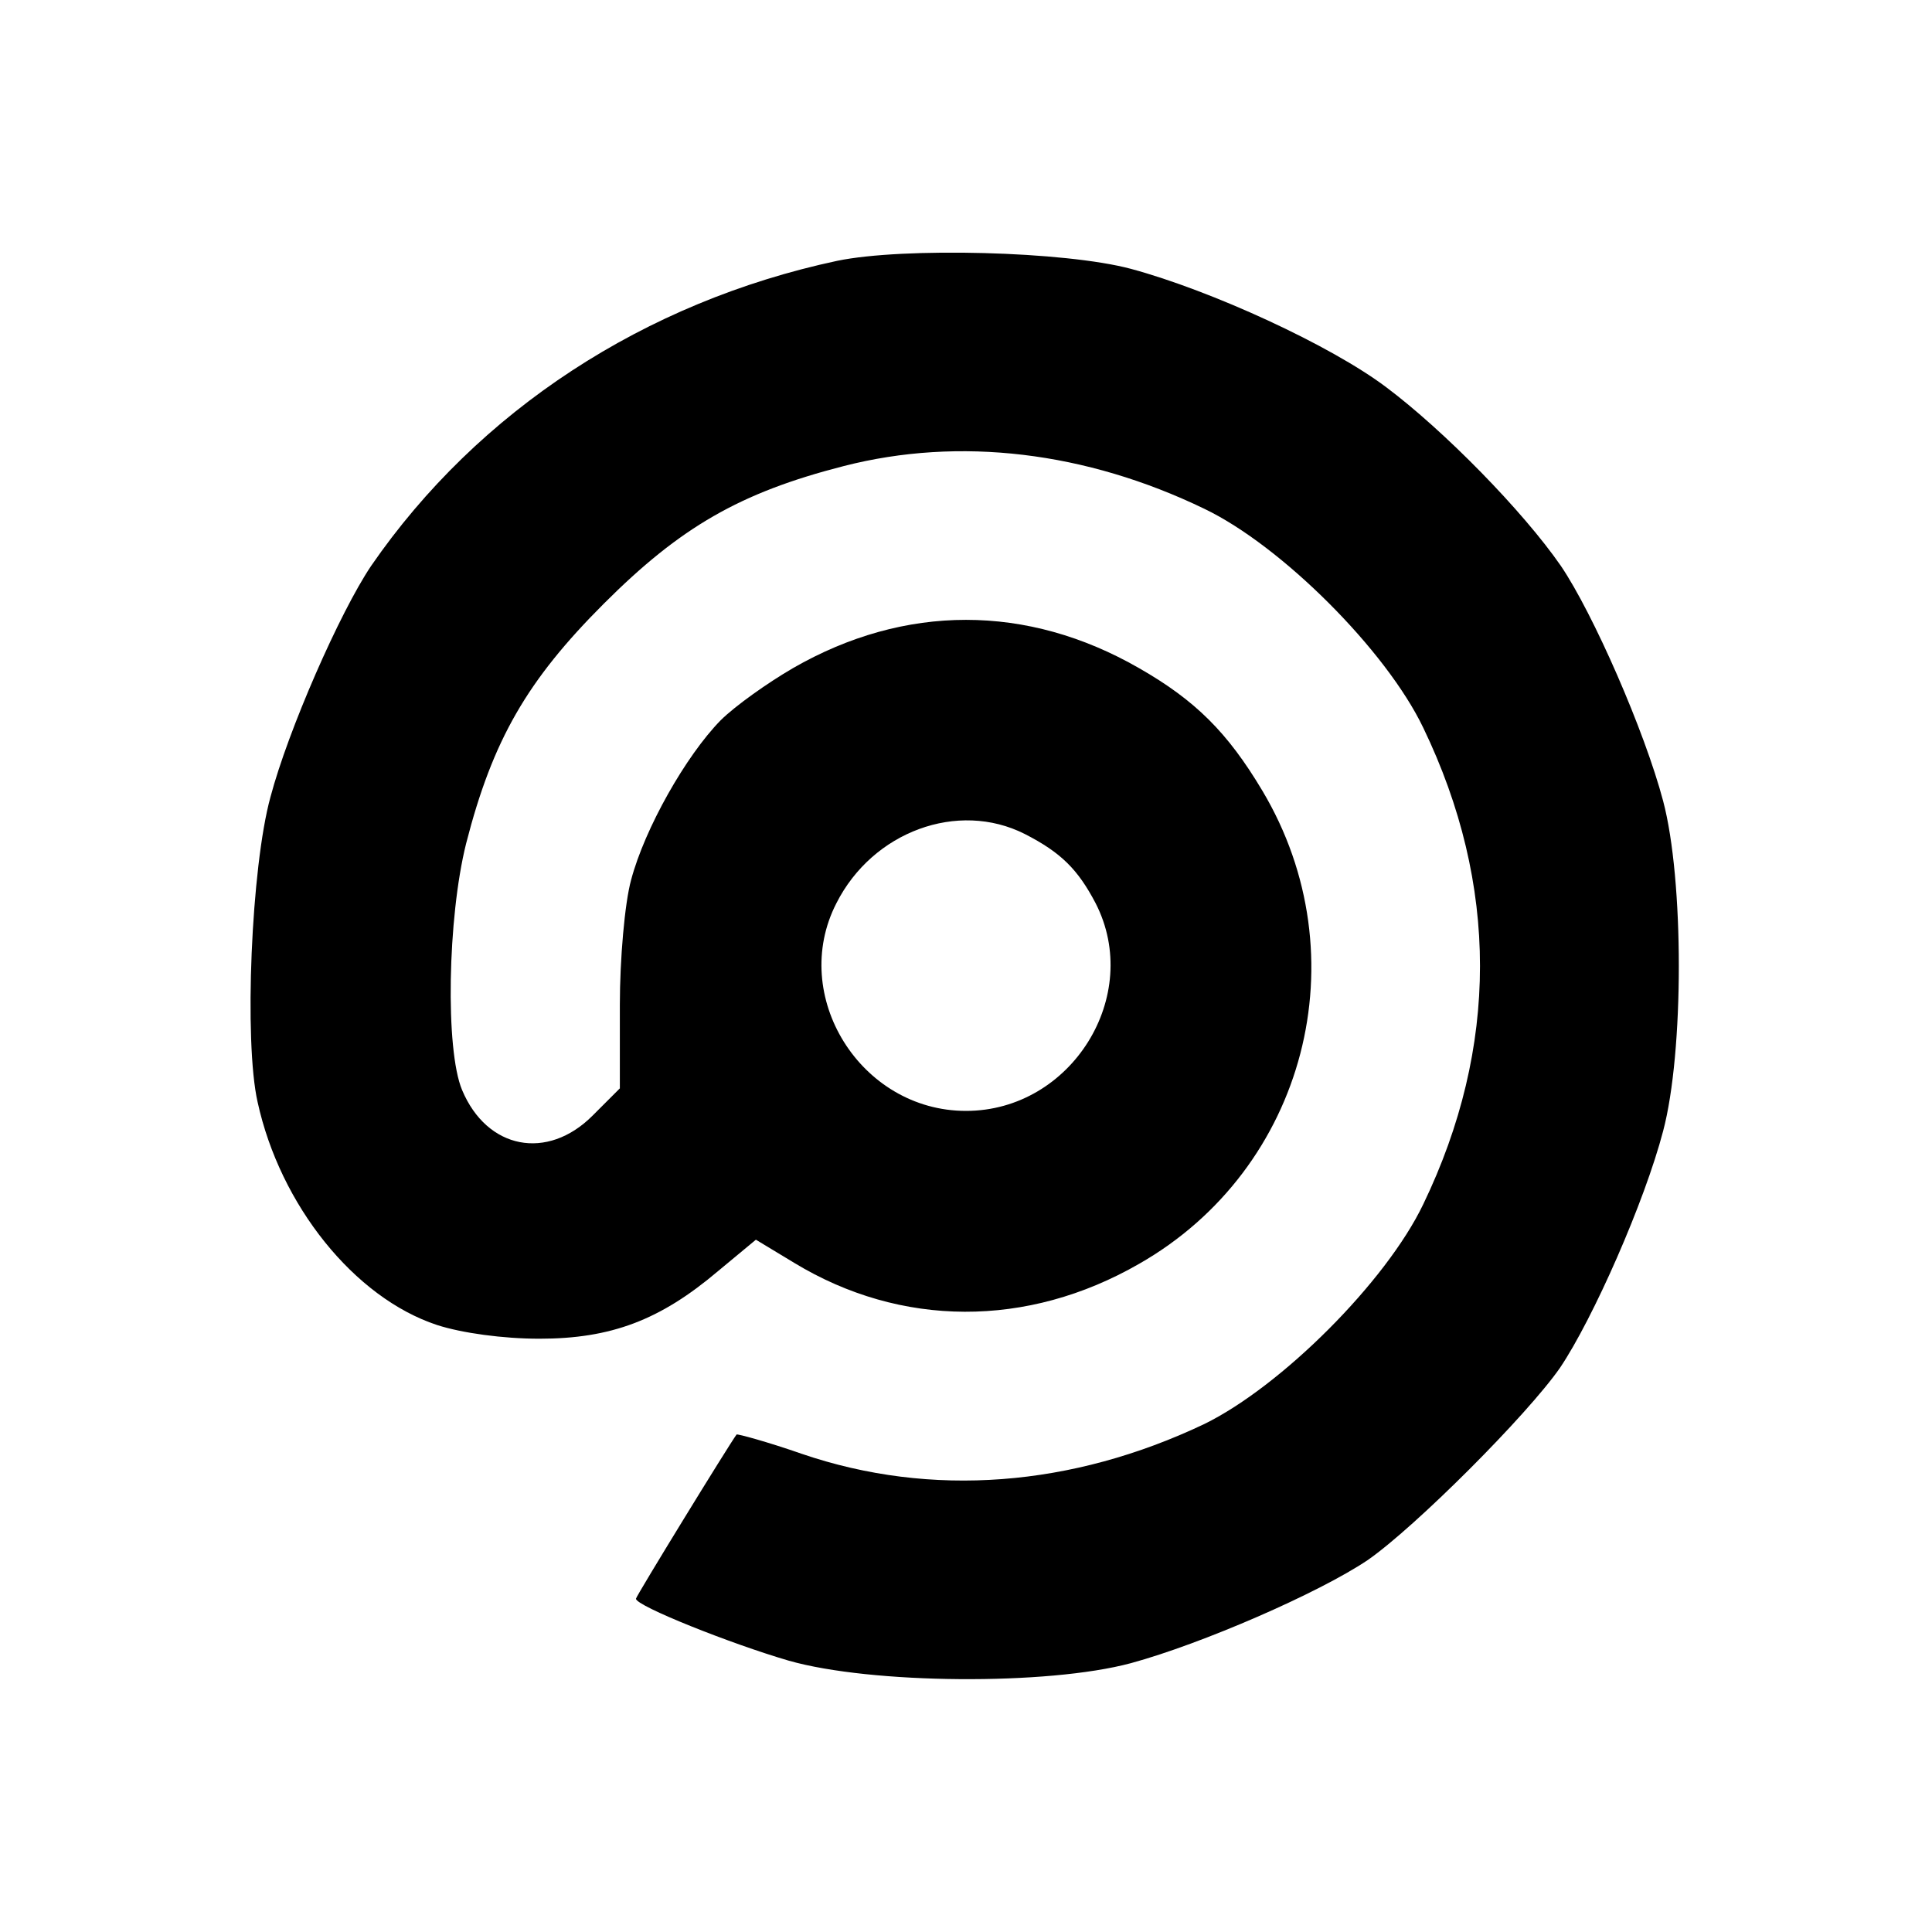 <?xml version="1.0" standalone="no"?>
<!DOCTYPE svg PUBLIC "-//W3C//DTD SVG 20010904//EN"
 "http://www.w3.org/TR/2001/REC-SVG-20010904/DTD/svg10.dtd">
<svg version="1.0" xmlns="http://www.w3.org/2000/svg"
 width="240pt" height="240pt" viewBox="0 0 240 240"
 preserveAspectRatio="xMidYMid meet">

<g transform="translate(0,240) scale(0.1,-0.1)"
fill="#000000" stroke="none">
<path d="M1040 2076 c-239 -51 -446 -186 -579 -379 -39 -58 -103 -204 -125
-287 -24 -87 -33 -304 -16 -379 28 -128 120 -243 223 -277 31 -10 82 -17 127
-17 89 0 150 23 222 84 l47 39 48 -29 c132 -80 289 -81 428 -1 207 118 276
382 153 588 -43 72 -83 112 -153 152 -139 80 -291 80 -430 0 -31 -18 -72 -47
-90 -65 -43 -44 -94 -134 -111 -198 -8 -29 -14 -99 -14 -155 l0 -104 -34 -34
c-56 -56 -131 -42 -162 32 -21 50 -18 214 5 306 33 129 76 203 171 298 95 95
169 138 298 171 144 37 301 18 448 -53 96 -46 226 -176 272 -272 94 -195 94
-397 0 -592 -46 -96 -176 -226 -272 -273 -164 -78 -339 -92 -500 -37 -43 15
-80 25 -81 24 -9 -12 -125 -201 -125 -204 0 -9 118 -56 190 -77 102 -29 321
-31 425 -3 88 24 233 87 294 128 59 41 198 180 239 239 41 61 105 206 128 294
26 98 26 312 0 410 -23 87 -87 233 -127 292 -47 68 -145 168 -217 222 -69 52
-217 120 -317 147 -82 22 -283 27 -365 10z m233 -712 c45 -23 66 -44 88 -86
59 -115 -30 -258 -161 -258 -131 0 -220 143 -161 258 45 89 151 128 234 86z"/>
</g>
</svg>
